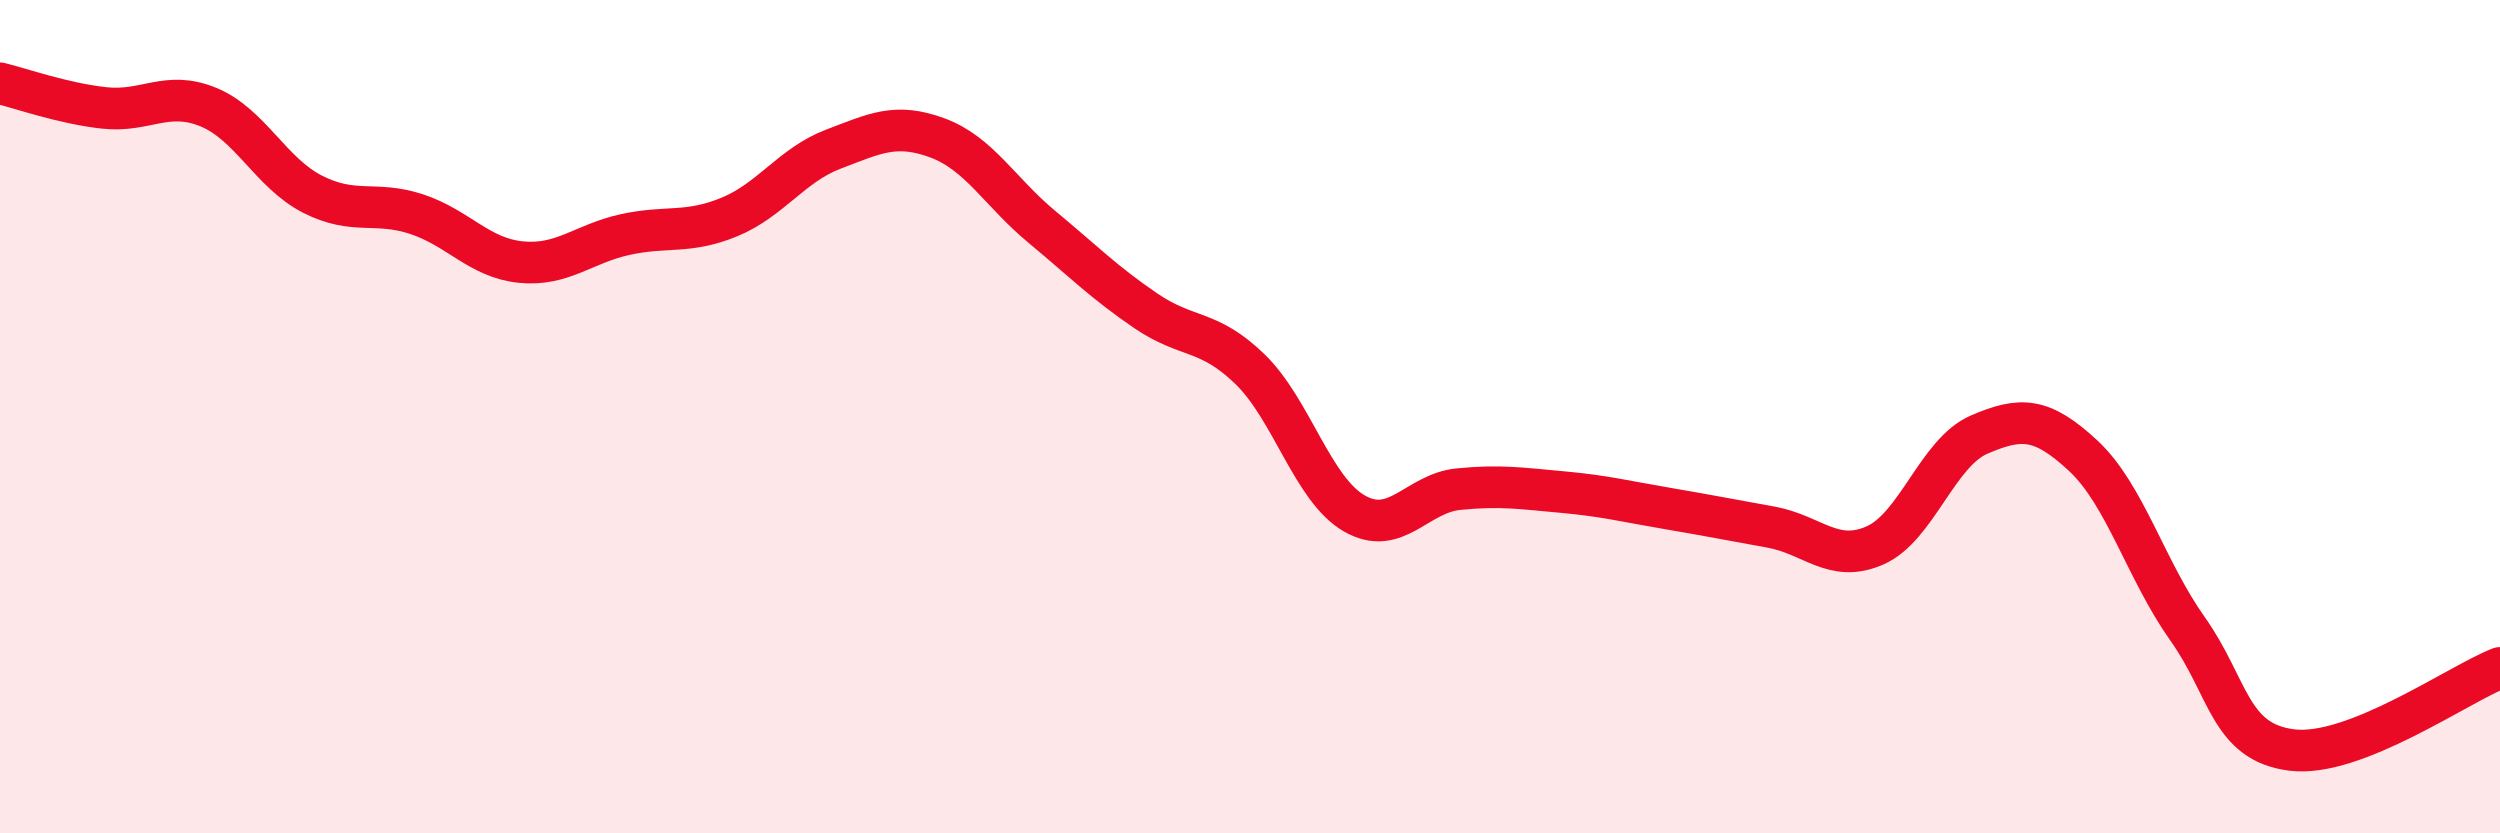 
    <svg width="60" height="20" viewBox="0 0 60 20" xmlns="http://www.w3.org/2000/svg">
      <path
        d="M 0,2 C 0.5,2.12 1.5,2.48 2.5,2.59 C 3.5,2.7 4,2.16 5,2.57 C 6,2.98 6.5,4.15 7.5,4.66 C 8.5,5.17 9,4.81 10,5.14 C 11,5.47 11.5,6.19 12.5,6.29 C 13.5,6.39 14,5.85 15,5.63 C 16,5.41 16.5,5.62 17.5,5.21 C 18.5,4.8 19,3.96 20,3.58 C 21,3.2 21.5,2.94 22.5,3.31 C 23.5,3.68 24,4.61 25,5.44 C 26,6.27 26.5,6.78 27.5,7.46 C 28.5,8.14 29,7.89 30,8.86 C 31,9.83 31.5,11.74 32.5,12.32 C 33.5,12.9 34,11.84 35,11.74 C 36,11.64 36.5,11.72 37.5,11.81 C 38.5,11.9 39,12.03 40,12.2 C 41,12.37 41.5,12.47 42.5,12.65 C 43.5,12.83 44,13.53 45,13.09 C 46,12.65 46.5,10.86 47.5,10.43 C 48.5,10 49,10.01 50,10.94 C 51,11.87 51.5,13.68 52.5,15.09 C 53.5,16.5 53.5,17.81 55,18 C 56.5,18.19 59,16.42 60,16.03L60 20L0 20Z"
        fill="#EB0A25"
        opacity="0.1"
        stroke-linecap="round"
        stroke-linejoin="round"
      />
      <path
        d="M 0,2 C 0.5,2.12 1.5,2.48 2.5,2.59 C 3.5,2.7 4,2.16 5,2.57 C 6,2.98 6.5,4.15 7.5,4.66 C 8.5,5.17 9,4.81 10,5.14 C 11,5.47 11.5,6.19 12.5,6.29 C 13.5,6.39 14,5.85 15,5.63 C 16,5.41 16.5,5.62 17.5,5.21 C 18.5,4.8 19,3.96 20,3.58 C 21,3.2 21.5,2.94 22.5,3.31 C 23.5,3.68 24,4.61 25,5.44 C 26,6.27 26.5,6.78 27.5,7.46 C 28.5,8.14 29,7.89 30,8.86 C 31,9.83 31.5,11.74 32.5,12.32 C 33.5,12.9 34,11.84 35,11.74 C 36,11.64 36.5,11.72 37.5,11.81 C 38.5,11.9 39,12.03 40,12.2 C 41,12.37 41.5,12.47 42.5,12.65 C 43.5,12.83 44,13.53 45,13.09 C 46,12.65 46.5,10.86 47.5,10.43 C 48.5,10 49,10.01 50,10.94 C 51,11.87 51.5,13.68 52.5,15.09 C 53.5,16.5 53.5,17.81 55,18 C 56.5,18.19 59,16.42 60,16.03"
        stroke="#EB0A25"
        stroke-width="1"
        fill="none"
        stroke-linecap="round"
        stroke-linejoin="round"
      />
    </svg>
  